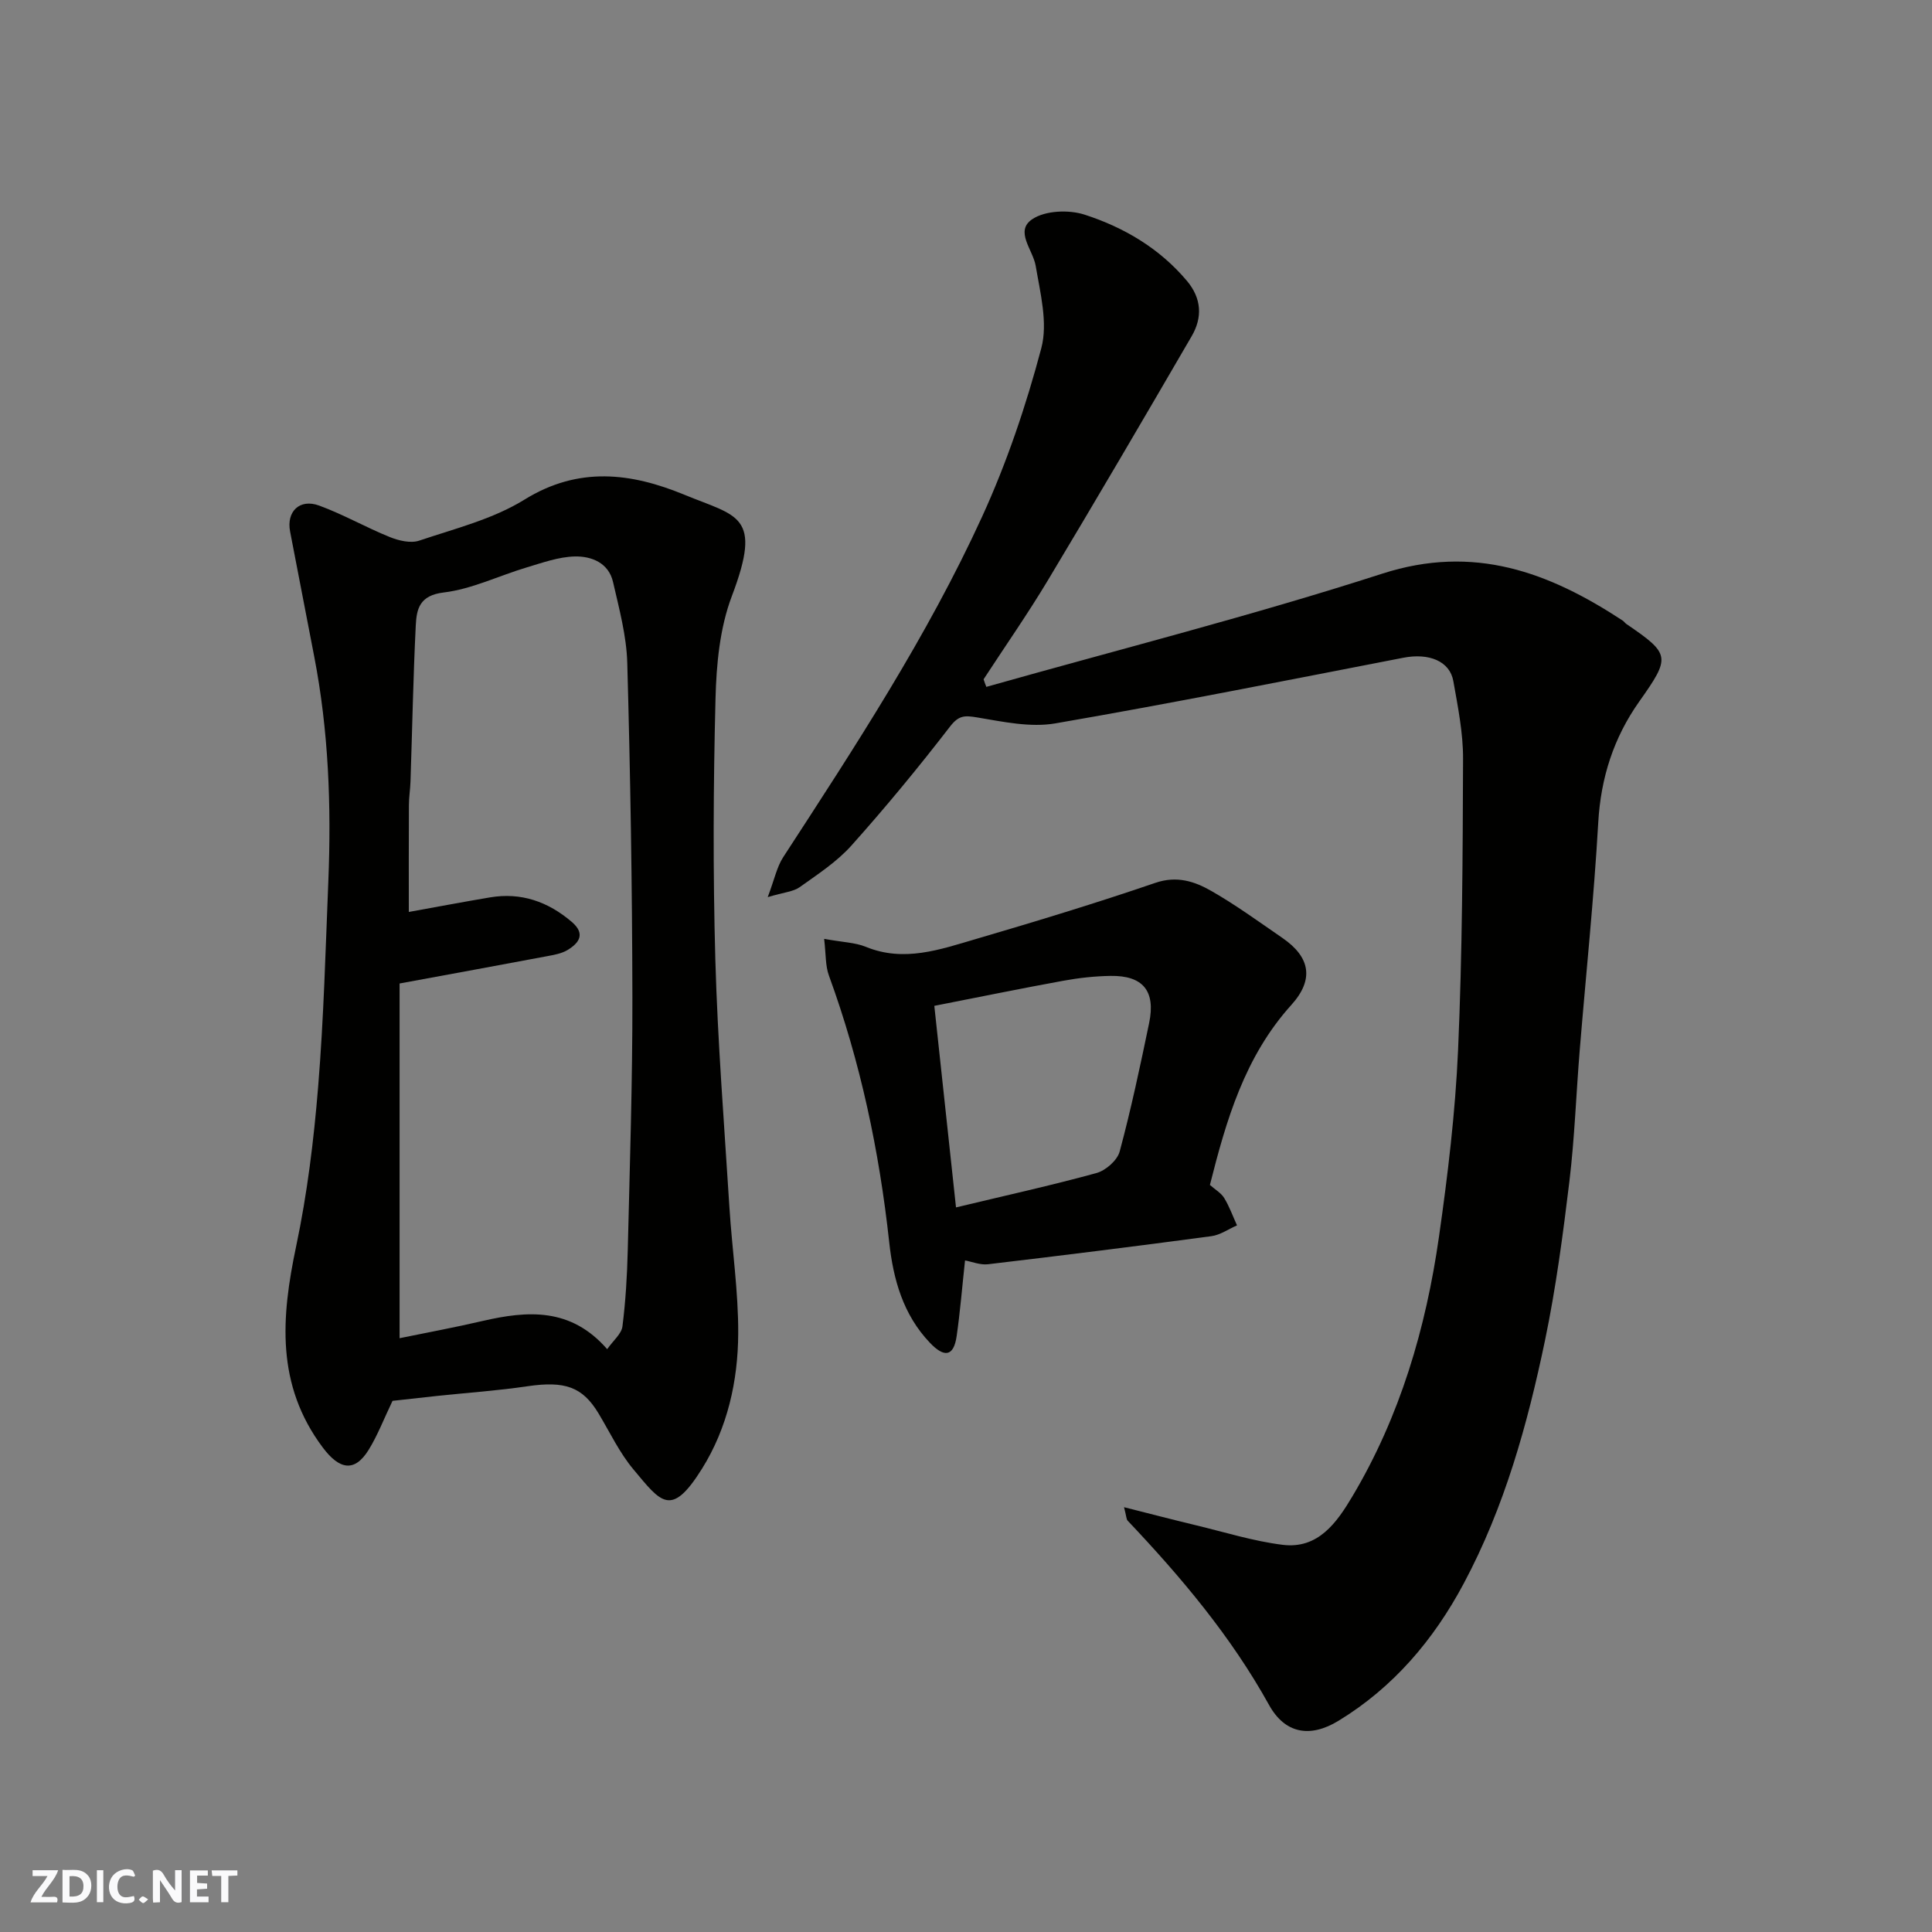 <svg enable-background="new 0 0 400 400" viewBox="0 0 400 400" xmlns="http://www.w3.org/2000/svg"><rect x="0" y="0" width="400" height="400" fill="#808080" stroke="none"/><g fill="#fafafb"><path d="m37.59 393.81c-.92.31-1.52.05-2-.78-.7-1.2-1.52-2.34-2.47-3.78v4.59c-.55.03-.95.05-1.41.07-.03-.37-.06-.64-.06-.91 0-1.91 0-3.81 0-5.7 1.13-.41 1.77-.03 2.29.91.62 1.11 1.38 2.14 2.31 3.19v-4.2h1.35v6.61z"/><path d="m12.94 393.88v-6.75c1.9.19 3.93-.54 5.37 1.29.8 1.01.78 2.88.03 3.97-1.37 1.97-3.4 1.51-5.4 1.49m1.45-1.22c2.04.12 2.92-.58 2.89-2.21-.03-1.51-.98-2.19-2.89-2z"/><path d="m11.81 393.87h-5.49c.68-2.18 2.47-3.48 3.51-5.45h-3.08v-1.21h5.29c-.71 2.13-2.44 3.48-3.47 5.51.86 0 1.63.04 2.39-.01.79-.05 1.14.21.85 1.16"/><path d="m39.33 393.86v-6.61h3.7v1.07h-2.22v1.52c.68.04 1.34.09 2.07.13v1.07c-.72.05-1.38.09-2.1.14v1.48h2.4v1.19h-3.85z"/><path d="m27.71 388.56c-1.15-.3-2.46-.61-3.1.64-.37.73-.41 1.93-.06 2.67.63 1.35 1.99.93 3.17.68.35.94-.01 1.32-.93 1.46-1.62.25-3.05-.27-3.76-1.48-.73-1.24-.6-3.03.31-4.17.88-1.11 2.71-1.7 4-1.16.32.13.44.74.65 1.12-.1.08-.19.16-.28.24"/><path d="m49.15 387.24v1.07c-.59.02-1.17.05-1.87.08v5.44h-1.48v-5.44h-1.85c-.05-.4-.08-.73-.13-1.15z"/><path d="m20.06 387.21h1.33v6.62h-1.33z"/><path d="m30.68 393.25c-.49.38-.8.79-1.05.76-.32-.05-.6-.45-.9-.7.26-.24.51-.64.8-.67.29-.04.62.3 1.15.61"/></g><path d="m204.21 142.21c27.35-7.73 54.94-14.72 81.97-23.44 19.01-6.13 34.52-.3 49.79 9.72.27.18.46.49.73.68 9.18 6.27 9.22 6.83 2.68 16.09-5.29 7.48-7.95 15.76-8.48 25.03-.9 15.75-2.55 31.47-3.84 47.2-.74 9.03-1.05 18.1-2.13 27.08-1.33 11.02-2.79 22.07-5.05 32.93-3.63 17.4-8.37 34.5-16.82 50.33-6.23 11.69-14.59 21.52-25.92 28.43-5.97 3.65-11.14 2.62-14.4-3.27-7.88-14.22-18.19-26.45-29.27-38.15-.28-.29-.25-.88-.75-2.79 5.44 1.37 10.09 2.59 14.77 3.71 6.01 1.44 11.98 3.32 18.08 4.08 7.35.91 11.21-4.63 14.4-9.99 9.9-16.6 15.25-34.85 17.96-53.83 1.83-12.82 3.38-25.74 3.95-38.66.88-20.07.96-40.18 1.03-60.27.02-5.35-1.07-10.75-2.01-16.06-.73-4.17-5.07-5.88-10.36-4.85-24 4.65-47.97 9.44-72.05 13.59-5.17.89-10.82-.34-16.15-1.23-2.59-.43-3.83-.48-5.65 1.89-6.51 8.44-13.31 16.69-20.42 24.64-3.02 3.37-6.98 5.95-10.71 8.61-1.32.94-3.24 1.05-6.61 2.06 1.4-3.71 1.89-6.24 3.19-8.25 14.86-22.86 29.83-45.69 41.2-70.53 5.11-11.17 9.1-22.99 12.25-34.87 1.39-5.23-.21-11.41-1.16-17.04-.56-3.34-4.41-7.19-.71-9.67 2.68-1.8 7.56-2 10.83-.94 8.14 2.63 15.52 6.97 21.19 13.71 3.05 3.63 3.24 7.57.99 11.44-9.83 16.91-19.72 33.79-29.78 50.56-4.19 6.98-8.86 13.67-13.31 20.49.17.54.37 1.06.57 1.57z" fill="#010100"/><path d="m81.27 290.03c-1.83 3.81-3.09 7.14-4.93 10.12-2.94 4.76-6.08 4.11-9.5-.44-9.75-12.99-8.63-26.98-5.52-41.71 2.29-10.85 3.65-21.96 4.55-33.02 1.16-14.16 1.53-28.38 2.11-42.58.63-15.58.05-31.09-2.92-46.45-1.67-8.63-3.34-17.27-5-25.91-.79-4.12 1.96-6.85 6.01-5.37 5 1.83 9.68 4.52 14.63 6.52 1.86.75 4.33 1.34 6.1.74 7.39-2.49 15.25-4.44 21.77-8.48 11.22-6.96 22.12-5.56 33.12-1.02s16.24 4.1 9.83 20.99c-2.49 6.56-3.2 14.08-3.38 21.2-.46 17.98-.54 35.99-.04 53.97.48 17.15 1.85 34.27 2.92 51.4.55 8.71 1.86 17.4 1.82 26.1-.05 9.84-2.22 19.53-7.49 27.98-6.41 10.26-8.49 6.99-14.2.16-2.89-3.45-4.88-7.68-7.22-11.58-3.32-5.53-6.97-6.78-14.73-5.64-6.16.91-12.39 1.34-18.59 1.99-3.4.36-6.81.75-9.34 1.03zm44.44-10.7c1.27-1.81 2.96-3.16 3.16-4.71.66-5.22.97-10.51 1.1-15.78.42-17.42.99-34.85.96-52.28-.04-23.09-.42-46.19-1.06-69.27-.15-5.63-1.68-11.26-2.95-16.8-.91-3.97-4.47-5.36-7.93-5.28-3.33.08-6.66 1.29-9.92 2.26-5.76 1.72-11.37 4.5-17.23 5.2-4.98.6-5.59 3.41-5.76 6.81-.53 10.75-.73 21.52-1.09 32.29-.05 1.65-.33 3.29-.33 4.93-.04 7.37-.02 14.74-.02 22.11 5.61-1.01 11.19-2.07 16.78-3.01 6.47-1.1 12.06.88 16.97 5.08 2.88 2.47 1.52 4.37-.94 5.84-1.22.72-2.76.98-4.19 1.25-9.92 1.87-19.84 3.68-30.53 5.65v73.44c5.7-1.17 11.45-2.23 17.15-3.56 9.33-2.15 18.28-2.84 25.83 5.83z" fill="#010100"/><path d="m170.63 194.38c3.87.71 6.43.75 8.63 1.65 7.91 3.24 15.36.56 22.77-1.61 12.45-3.65 24.88-7.43 37.16-11.63 4.49-1.54 8.16-.3 11.65 1.7 5.08 2.91 9.84 6.38 14.68 9.71 5.78 3.97 6.58 8.61 1.83 13.87-9.66 10.7-13.48 23.89-16.85 37.26 1.07.95 2.31 1.65 2.96 2.71 1.08 1.77 1.78 3.76 2.65 5.66-1.77.77-3.48 2-5.33 2.24-15.39 2.06-30.8 3.99-46.23 5.81-1.62.19-3.36-.54-4.75-.79-.6 5.53-1.01 10.61-1.73 15.64-.64 4.49-2.72 4.36-5.52 1.43-5.59-5.84-7.62-13.21-8.45-20.86-2.06-18.88-5.95-37.3-12.47-55.16-.76-2.04-.62-4.42-1-7.63zm27.3 55.6c10.17-2.44 19.7-4.54 29.1-7.12 1.91-.53 4.3-2.63 4.79-4.46 2.36-8.78 4.25-17.7 6.1-26.61 1.37-6.62-1.28-9.84-7.98-9.74-3.26.05-6.55.41-9.77 1-8.73 1.59-17.43 3.38-26.73 5.2 1.52 14.14 2.97 27.64 4.49 41.73z" fill="#010100"/></svg>